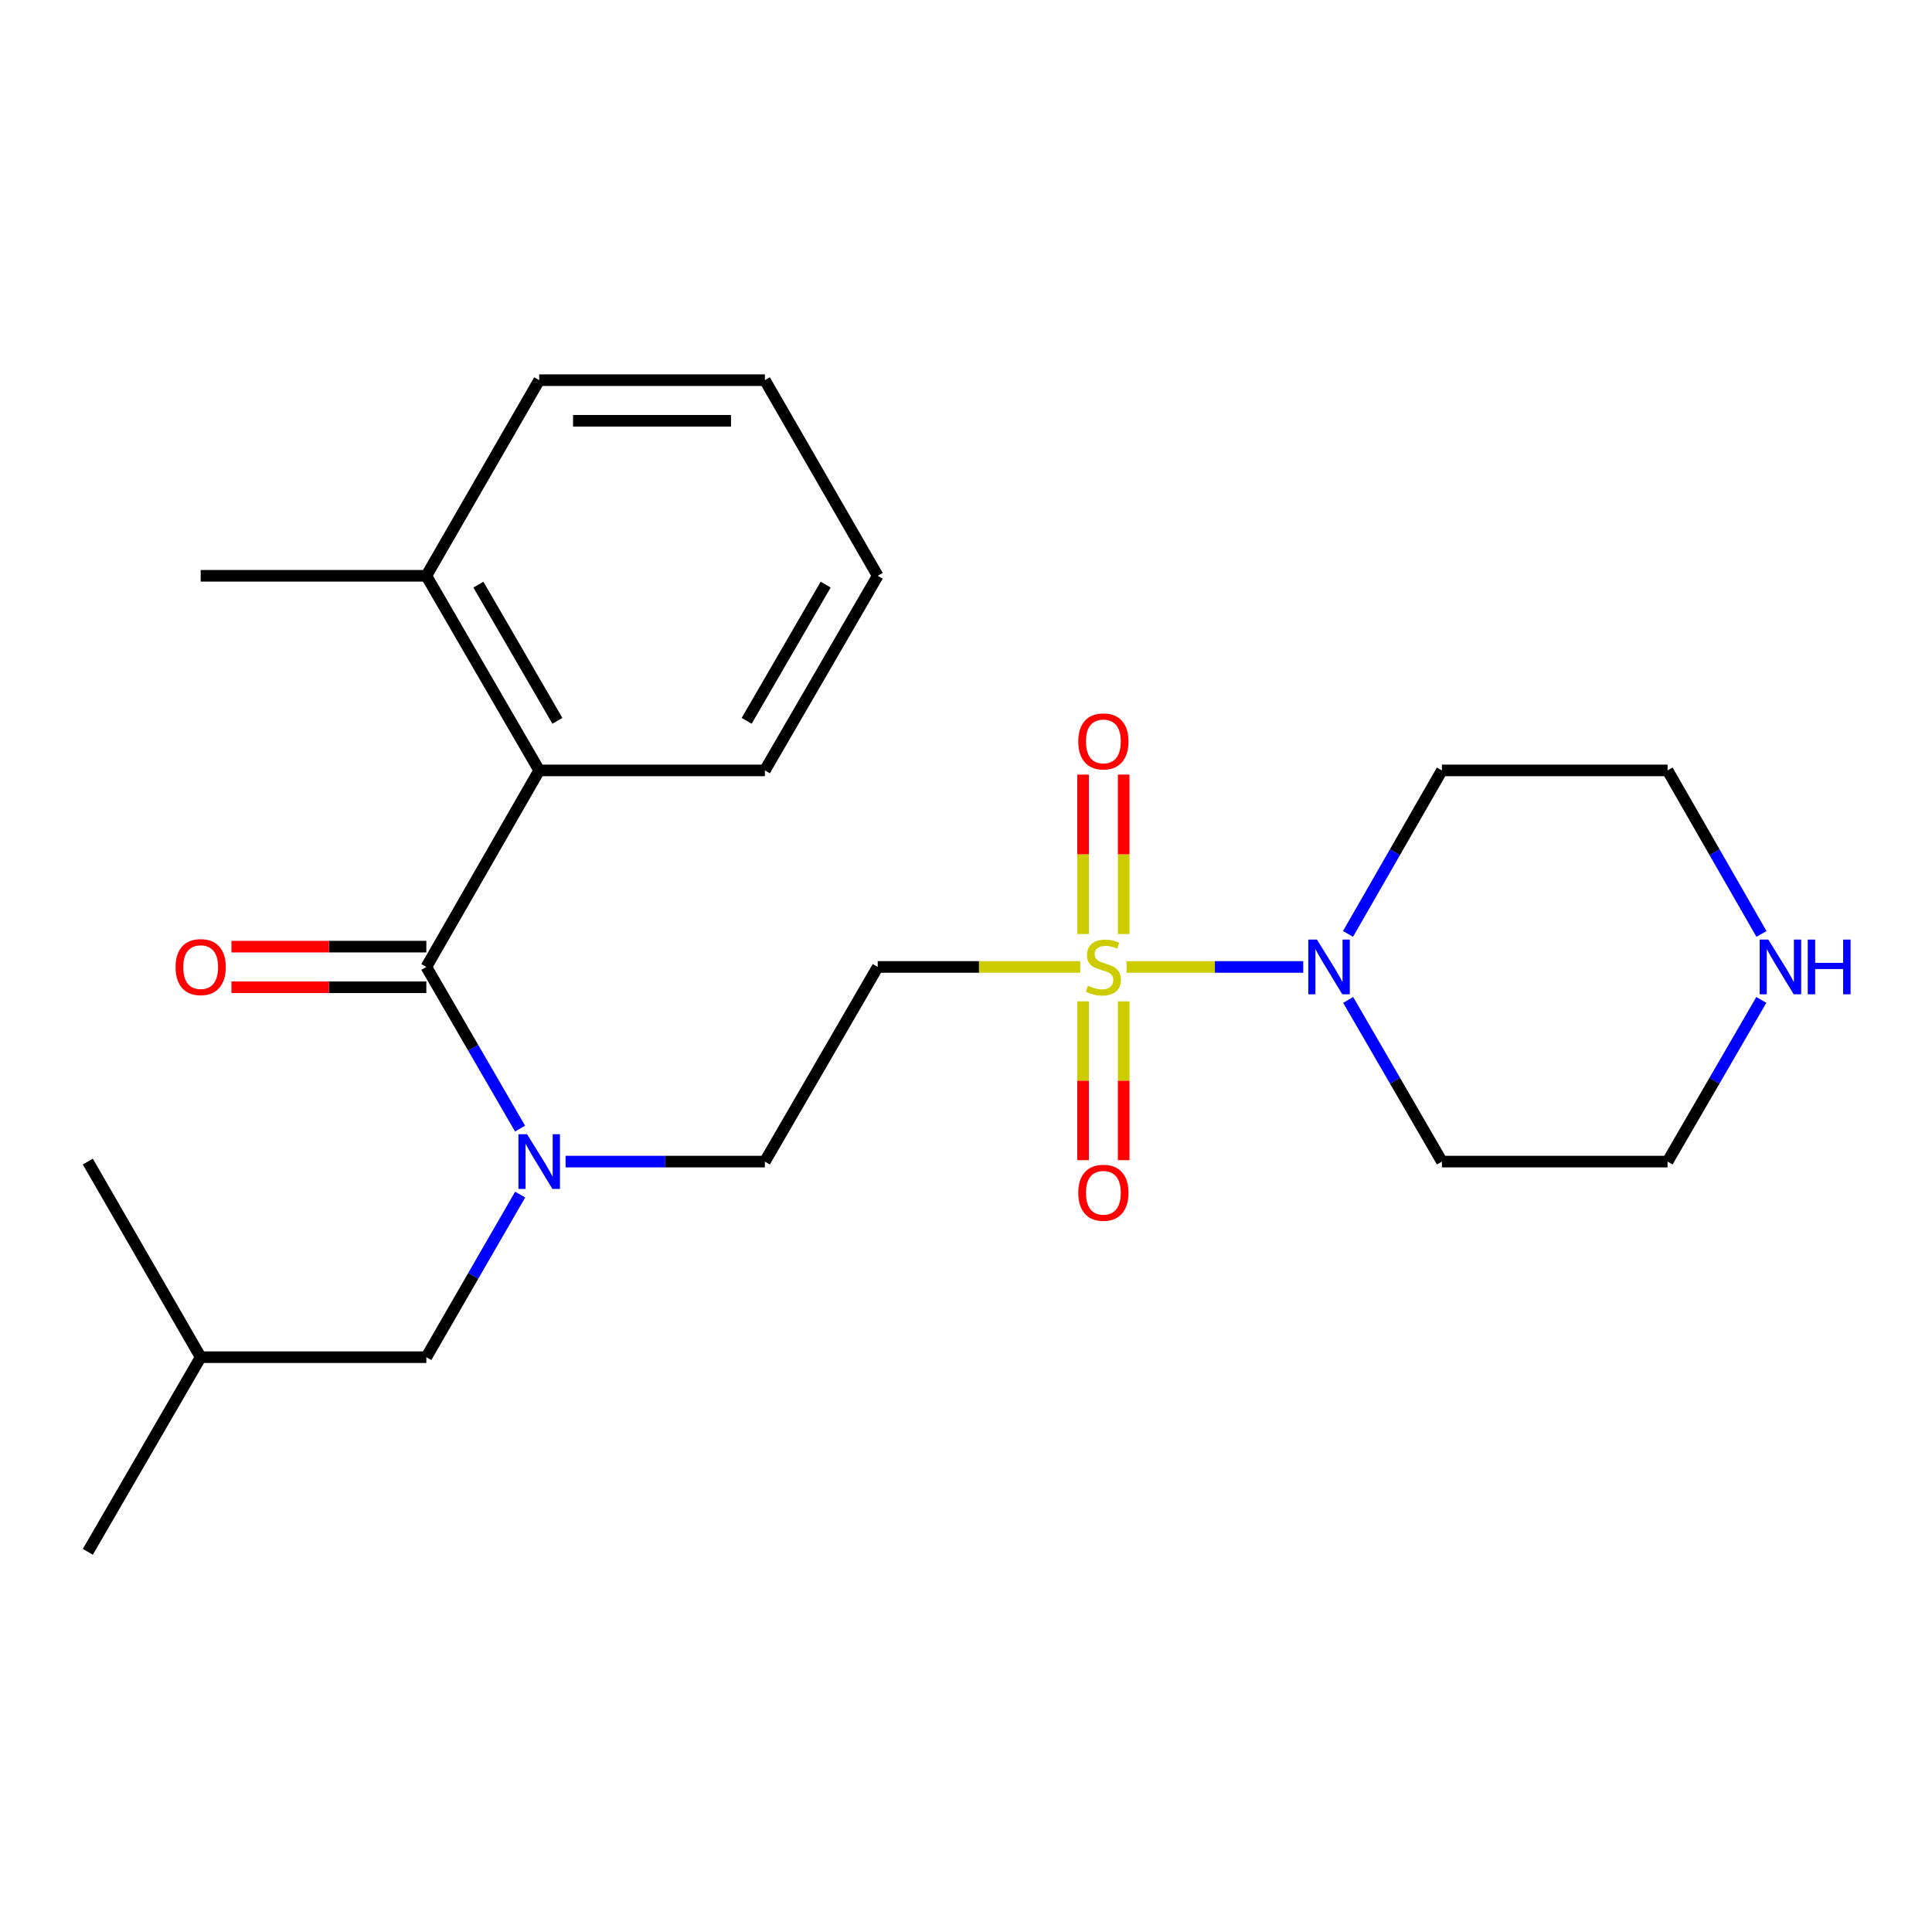 <?xml version='1.0' encoding='iso-8859-1'?>
<svg version='1.1' baseProfile='full'
              xmlns='http://www.w3.org/2000/svg'
                      xmlns:rdkit='http://www.rdkit.org/xml'
                      xmlns:xlink='http://www.w3.org/1999/xlink'
                  xml:space='preserve'
width='1000px' height='1000px' viewBox='0 0 1000 1000'>
<!-- END OF HEADER -->
<rect style='opacity:1.0;fill:#FFFFFF;stroke:none' width='1000' height='1000' x='0' y='0'> </rect>
<path class='bond-1' d='M 583.11,500.49 L 628.832,500.49' style='fill:none;fill-rule:evenodd;stroke:#CCCC00;stroke-width:6px;stroke-linecap:butt;stroke-linejoin:miter;stroke-opacity:1' />
<path class='bond-1' d='M 628.832,500.49 L 674.554,500.49' style='fill:none;fill-rule:evenodd;stroke:#0000FF;stroke-width:6px;stroke-linecap:butt;stroke-linejoin:miter;stroke-opacity:1' />
<path class='bond-3' d='M 559.11,500.49 L 506.708,500.49' style='fill:none;fill-rule:evenodd;stroke:#CCCC00;stroke-width:6px;stroke-linecap:butt;stroke-linejoin:miter;stroke-opacity:1' />
<path class='bond-3' d='M 506.708,500.49 L 454.305,500.49' style='fill:none;fill-rule:evenodd;stroke:#000000;stroke-width:6px;stroke-linecap:butt;stroke-linejoin:miter;stroke-opacity:1' />
<path class='bond-5' d='M 581.62,483.45 L 581.62,442.189' style='fill:none;fill-rule:evenodd;stroke:#CCCC00;stroke-width:6px;stroke-linecap:butt;stroke-linejoin:miter;stroke-opacity:1' />
<path class='bond-5' d='M 581.62,442.189 L 581.62,400.929' style='fill:none;fill-rule:evenodd;stroke:#FF0000;stroke-width:6px;stroke-linecap:butt;stroke-linejoin:miter;stroke-opacity:1' />
<path class='bond-5' d='M 560.6,483.45 L 560.6,442.189' style='fill:none;fill-rule:evenodd;stroke:#CCCC00;stroke-width:6px;stroke-linecap:butt;stroke-linejoin:miter;stroke-opacity:1' />
<path class='bond-5' d='M 560.6,442.189 L 560.6,400.929' style='fill:none;fill-rule:evenodd;stroke:#FF0000;stroke-width:6px;stroke-linecap:butt;stroke-linejoin:miter;stroke-opacity:1' />
<path class='bond-6' d='M 560.6,518.291 L 560.6,559.395' style='fill:none;fill-rule:evenodd;stroke:#CCCC00;stroke-width:6px;stroke-linecap:butt;stroke-linejoin:miter;stroke-opacity:1' />
<path class='bond-6' d='M 560.6,559.395 L 560.6,600.5' style='fill:none;fill-rule:evenodd;stroke:#FF0000;stroke-width:6px;stroke-linecap:butt;stroke-linejoin:miter;stroke-opacity:1' />
<path class='bond-6' d='M 581.62,518.291 L 581.62,559.395' style='fill:none;fill-rule:evenodd;stroke:#CCCC00;stroke-width:6px;stroke-linecap:butt;stroke-linejoin:miter;stroke-opacity:1' />
<path class='bond-6' d='M 581.62,559.395 L 581.62,600.5' style='fill:none;fill-rule:evenodd;stroke:#FF0000;stroke-width:6px;stroke-linecap:butt;stroke-linejoin:miter;stroke-opacity:1' />
<path class='bond-0' d='M 220.673,500.49 L 244.931,542.328' style='fill:none;fill-rule:evenodd;stroke:#000000;stroke-width:6px;stroke-linecap:butt;stroke-linejoin:miter;stroke-opacity:1' />
<path class='bond-0' d='M 244.931,542.328 L 269.189,584.166' style='fill:none;fill-rule:evenodd;stroke:#0000FF;stroke-width:6px;stroke-linecap:butt;stroke-linejoin:miter;stroke-opacity:1' />
<path class='bond-4' d='M 220.673,500.49 L 279.087,398.762' style='fill:none;fill-rule:evenodd;stroke:#000000;stroke-width:6px;stroke-linecap:butt;stroke-linejoin:miter;stroke-opacity:1' />
<path class='bond-8' d='M 220.673,489.98 L 170.231,489.98' style='fill:none;fill-rule:evenodd;stroke:#000000;stroke-width:6px;stroke-linecap:butt;stroke-linejoin:miter;stroke-opacity:1' />
<path class='bond-8' d='M 170.231,489.98 L 119.789,489.98' style='fill:none;fill-rule:evenodd;stroke:#FF0000;stroke-width:6px;stroke-linecap:butt;stroke-linejoin:miter;stroke-opacity:1' />
<path class='bond-8' d='M 220.673,511.001 L 170.231,511.001' style='fill:none;fill-rule:evenodd;stroke:#000000;stroke-width:6px;stroke-linecap:butt;stroke-linejoin:miter;stroke-opacity:1' />
<path class='bond-8' d='M 170.231,511.001 L 119.789,511.001' style='fill:none;fill-rule:evenodd;stroke:#FF0000;stroke-width:6px;stroke-linecap:butt;stroke-linejoin:miter;stroke-opacity:1' />
<path class='bond-12' d='M 697.729,483.398 L 722.029,441.08' style='fill:none;fill-rule:evenodd;stroke:#0000FF;stroke-width:6px;stroke-linecap:butt;stroke-linejoin:miter;stroke-opacity:1' />
<path class='bond-12' d='M 722.029,441.08 L 746.328,398.762' style='fill:none;fill-rule:evenodd;stroke:#000000;stroke-width:6px;stroke-linecap:butt;stroke-linejoin:miter;stroke-opacity:1' />
<path class='bond-13' d='M 697.813,517.562 L 722.071,559.4' style='fill:none;fill-rule:evenodd;stroke:#0000FF;stroke-width:6px;stroke-linecap:butt;stroke-linejoin:miter;stroke-opacity:1' />
<path class='bond-13' d='M 722.071,559.4 L 746.328,601.238' style='fill:none;fill-rule:evenodd;stroke:#000000;stroke-width:6px;stroke-linecap:butt;stroke-linejoin:miter;stroke-opacity:1' />
<path class='bond-2' d='M 292.747,601.238 L 344.319,601.238' style='fill:none;fill-rule:evenodd;stroke:#0000FF;stroke-width:6px;stroke-linecap:butt;stroke-linejoin:miter;stroke-opacity:1' />
<path class='bond-2' d='M 344.319,601.238 L 395.892,601.238' style='fill:none;fill-rule:evenodd;stroke:#000000;stroke-width:6px;stroke-linecap:butt;stroke-linejoin:miter;stroke-opacity:1' />
<path class='bond-9' d='M 269.231,618.32 L 244.952,660.397' style='fill:none;fill-rule:evenodd;stroke:#0000FF;stroke-width:6px;stroke-linecap:butt;stroke-linejoin:miter;stroke-opacity:1' />
<path class='bond-9' d='M 244.952,660.397 L 220.673,702.475' style='fill:none;fill-rule:evenodd;stroke:#000000;stroke-width:6px;stroke-linecap:butt;stroke-linejoin:miter;stroke-opacity:1' />
<path class='bond-7' d='M 454.305,500.49 L 395.892,601.238' style='fill:none;fill-rule:evenodd;stroke:#000000;stroke-width:6px;stroke-linecap:butt;stroke-linejoin:miter;stroke-opacity:1' />
<path class='bond-11' d='M 279.087,398.762 L 220.673,298.039' style='fill:none;fill-rule:evenodd;stroke:#000000;stroke-width:6px;stroke-linecap:butt;stroke-linejoin:miter;stroke-opacity:1' />
<path class='bond-11' d='M 288.509,373.108 L 247.619,302.602' style='fill:none;fill-rule:evenodd;stroke:#000000;stroke-width:6px;stroke-linecap:butt;stroke-linejoin:miter;stroke-opacity:1' />
<path class='bond-16' d='M 279.087,398.762 L 395.892,398.762' style='fill:none;fill-rule:evenodd;stroke:#000000;stroke-width:6px;stroke-linecap:butt;stroke-linejoin:miter;stroke-opacity:1' />
<path class='bond-17' d='M 220.673,702.475 L 103.868,702.475' style='fill:none;fill-rule:evenodd;stroke:#000000;stroke-width:6px;stroke-linecap:butt;stroke-linejoin:miter;stroke-opacity:1' />
<path class='bond-10' d='M 911.649,517.562 L 887.391,559.4' style='fill:none;fill-rule:evenodd;stroke:#0000FF;stroke-width:6px;stroke-linecap:butt;stroke-linejoin:miter;stroke-opacity:1' />
<path class='bond-10' d='M 887.391,559.4 L 863.133,601.238' style='fill:none;fill-rule:evenodd;stroke:#000000;stroke-width:6px;stroke-linecap:butt;stroke-linejoin:miter;stroke-opacity:1' />
<path class='bond-24' d='M 911.732,483.398 L 887.433,441.08' style='fill:none;fill-rule:evenodd;stroke:#0000FF;stroke-width:6px;stroke-linecap:butt;stroke-linejoin:miter;stroke-opacity:1' />
<path class='bond-24' d='M 887.433,441.08 L 863.133,398.762' style='fill:none;fill-rule:evenodd;stroke:#000000;stroke-width:6px;stroke-linecap:butt;stroke-linejoin:miter;stroke-opacity:1' />
<path class='bond-18' d='M 220.673,298.039 L 103.868,298.039' style='fill:none;fill-rule:evenodd;stroke:#000000;stroke-width:6px;stroke-linecap:butt;stroke-linejoin:miter;stroke-opacity:1' />
<path class='bond-19' d='M 220.673,298.039 L 279.087,196.778' style='fill:none;fill-rule:evenodd;stroke:#000000;stroke-width:6px;stroke-linecap:butt;stroke-linejoin:miter;stroke-opacity:1' />
<path class='bond-14' d='M 746.328,398.762 L 863.133,398.762' style='fill:none;fill-rule:evenodd;stroke:#000000;stroke-width:6px;stroke-linecap:butt;stroke-linejoin:miter;stroke-opacity:1' />
<path class='bond-15' d='M 746.328,601.238 L 863.133,601.238' style='fill:none;fill-rule:evenodd;stroke:#000000;stroke-width:6px;stroke-linecap:butt;stroke-linejoin:miter;stroke-opacity:1' />
<path class='bond-22' d='M 395.892,398.762 L 454.305,298.039' style='fill:none;fill-rule:evenodd;stroke:#000000;stroke-width:6px;stroke-linecap:butt;stroke-linejoin:miter;stroke-opacity:1' />
<path class='bond-22' d='M 386.47,373.108 L 427.359,302.602' style='fill:none;fill-rule:evenodd;stroke:#000000;stroke-width:6px;stroke-linecap:butt;stroke-linejoin:miter;stroke-opacity:1' />
<path class='bond-20' d='M 103.868,702.475 L 45.455,803.222' style='fill:none;fill-rule:evenodd;stroke:#000000;stroke-width:6px;stroke-linecap:butt;stroke-linejoin:miter;stroke-opacity:1' />
<path class='bond-21' d='M 103.868,702.475 L 45.455,601.238' style='fill:none;fill-rule:evenodd;stroke:#000000;stroke-width:6px;stroke-linecap:butt;stroke-linejoin:miter;stroke-opacity:1' />
<path class='bond-25' d='M 279.087,196.778 L 395.892,196.778' style='fill:none;fill-rule:evenodd;stroke:#000000;stroke-width:6px;stroke-linecap:butt;stroke-linejoin:miter;stroke-opacity:1' />
<path class='bond-25' d='M 296.608,217.798 L 378.371,217.798' style='fill:none;fill-rule:evenodd;stroke:#000000;stroke-width:6px;stroke-linecap:butt;stroke-linejoin:miter;stroke-opacity:1' />
<path class='bond-23' d='M 454.305,298.039 L 395.892,196.778' style='fill:none;fill-rule:evenodd;stroke:#000000;stroke-width:6px;stroke-linecap:butt;stroke-linejoin:miter;stroke-opacity:1' />
<path  class='atom-0' d='M 563.11 510.21
Q 563.43 510.33, 564.75 510.89
Q 566.07 511.45, 567.51 511.81
Q 568.99 512.13, 570.43 512.13
Q 573.11 512.13, 574.67 510.85
Q 576.23 509.53, 576.23 507.25
Q 576.23 505.69, 575.43 504.73
Q 574.67 503.77, 573.47 503.25
Q 572.27 502.73, 570.27 502.13
Q 567.75 501.37, 566.23 500.65
Q 564.75 499.93, 563.67 498.41
Q 562.63 496.89, 562.63 494.33
Q 562.63 490.77, 565.03 488.57
Q 567.47 486.37, 572.27 486.37
Q 575.55 486.37, 579.27 487.93
L 578.35 491.01
Q 574.95 489.61, 572.39 489.61
Q 569.63 489.61, 568.11 490.77
Q 566.59 491.89, 566.63 493.85
Q 566.63 495.37, 567.39 496.29
Q 568.19 497.21, 569.31 497.73
Q 570.47 498.25, 572.39 498.85
Q 574.95 499.65, 576.47 500.45
Q 577.99 501.25, 579.07 502.89
Q 580.19 504.49, 580.19 507.25
Q 580.19 511.17, 577.55 513.29
Q 574.95 515.37, 570.59 515.37
Q 568.07 515.37, 566.15 514.81
Q 564.27 514.29, 562.03 513.37
L 563.11 510.21
' fill='#CCCC00'/>
<path  class='atom-2' d='M 681.655 486.33
L 690.935 501.33
Q 691.855 502.81, 693.335 505.49
Q 694.815 508.17, 694.895 508.33
L 694.895 486.33
L 698.655 486.33
L 698.655 514.65
L 694.775 514.65
L 684.815 498.25
Q 683.655 496.33, 682.415 494.13
Q 681.215 491.93, 680.855 491.25
L 680.855 514.65
L 677.175 514.65
L 677.175 486.33
L 681.655 486.33
' fill='#0000FF'/>
<path  class='atom-3' d='M 272.827 587.078
L 282.107 602.078
Q 283.027 603.558, 284.507 606.238
Q 285.987 608.918, 286.067 609.078
L 286.067 587.078
L 289.827 587.078
L 289.827 615.398
L 285.947 615.398
L 275.987 598.998
Q 274.827 597.078, 273.587 594.878
Q 272.387 592.678, 272.027 591.998
L 272.027 615.398
L 268.347 615.398
L 268.347 587.078
L 272.827 587.078
' fill='#0000FF'/>
<path  class='atom-6' d='M 558.11 383.754
Q 558.11 376.954, 561.47 373.154
Q 564.83 369.354, 571.11 369.354
Q 577.39 369.354, 580.75 373.154
Q 584.11 376.954, 584.11 383.754
Q 584.11 390.634, 580.71 394.554
Q 577.31 398.434, 571.11 398.434
Q 564.87 398.434, 561.47 394.554
Q 558.11 390.674, 558.11 383.754
M 571.11 395.234
Q 575.43 395.234, 577.75 392.354
Q 580.11 389.434, 580.11 383.754
Q 580.11 378.194, 577.75 375.394
Q 575.43 372.554, 571.11 372.554
Q 566.79 372.554, 564.43 375.354
Q 562.11 378.154, 562.11 383.754
Q 562.11 389.474, 564.43 392.354
Q 566.79 395.234, 571.11 395.234
' fill='#FF0000'/>
<path  class='atom-7' d='M 558.11 617.375
Q 558.11 610.575, 561.47 606.775
Q 564.83 602.975, 571.11 602.975
Q 577.39 602.975, 580.75 606.775
Q 584.11 610.575, 584.11 617.375
Q 584.11 624.255, 580.71 628.175
Q 577.31 632.055, 571.11 632.055
Q 564.87 632.055, 561.47 628.175
Q 558.11 624.295, 558.11 617.375
M 571.11 628.855
Q 575.43 628.855, 577.75 625.975
Q 580.11 623.055, 580.11 617.375
Q 580.11 611.815, 577.75 609.015
Q 575.43 606.175, 571.11 606.175
Q 566.79 606.175, 564.43 608.975
Q 562.11 611.775, 562.11 617.375
Q 562.11 623.095, 564.43 625.975
Q 566.79 628.855, 571.11 628.855
' fill='#FF0000'/>
<path  class='atom-9' d='M 90.868 500.57
Q 90.868 493.77, 94.228 489.97
Q 97.588 486.17, 103.868 486.17
Q 110.148 486.17, 113.508 489.97
Q 116.868 493.77, 116.868 500.57
Q 116.868 507.45, 113.468 511.37
Q 110.068 515.25, 103.868 515.25
Q 97.629 515.25, 94.228 511.37
Q 90.868 507.49, 90.868 500.57
M 103.868 512.05
Q 108.188 512.05, 110.508 509.17
Q 112.868 506.25, 112.868 500.57
Q 112.868 495.01, 110.508 492.21
Q 108.188 489.37, 103.868 489.37
Q 99.549 489.37, 97.189 492.17
Q 94.868 494.97, 94.868 500.57
Q 94.868 506.29, 97.189 509.17
Q 99.549 512.05, 103.868 512.05
' fill='#FF0000'/>
<path  class='atom-11' d='M 915.287 486.33
L 924.567 501.33
Q 925.487 502.81, 926.967 505.49
Q 928.447 508.17, 928.527 508.33
L 928.527 486.33
L 932.287 486.33
L 932.287 514.65
L 928.407 514.65
L 918.447 498.25
Q 917.287 496.33, 916.047 494.13
Q 914.847 491.93, 914.487 491.25
L 914.487 514.65
L 910.807 514.65
L 910.807 486.33
L 915.287 486.33
' fill='#0000FF'/>
<path  class='atom-11' d='M 935.687 486.33
L 939.527 486.33
L 939.527 498.37
L 954.007 498.37
L 954.007 486.33
L 957.847 486.33
L 957.847 514.65
L 954.007 514.65
L 954.007 501.57
L 939.527 501.57
L 939.527 514.65
L 935.687 514.65
L 935.687 486.33
' fill='#0000FF'/>
</svg>

